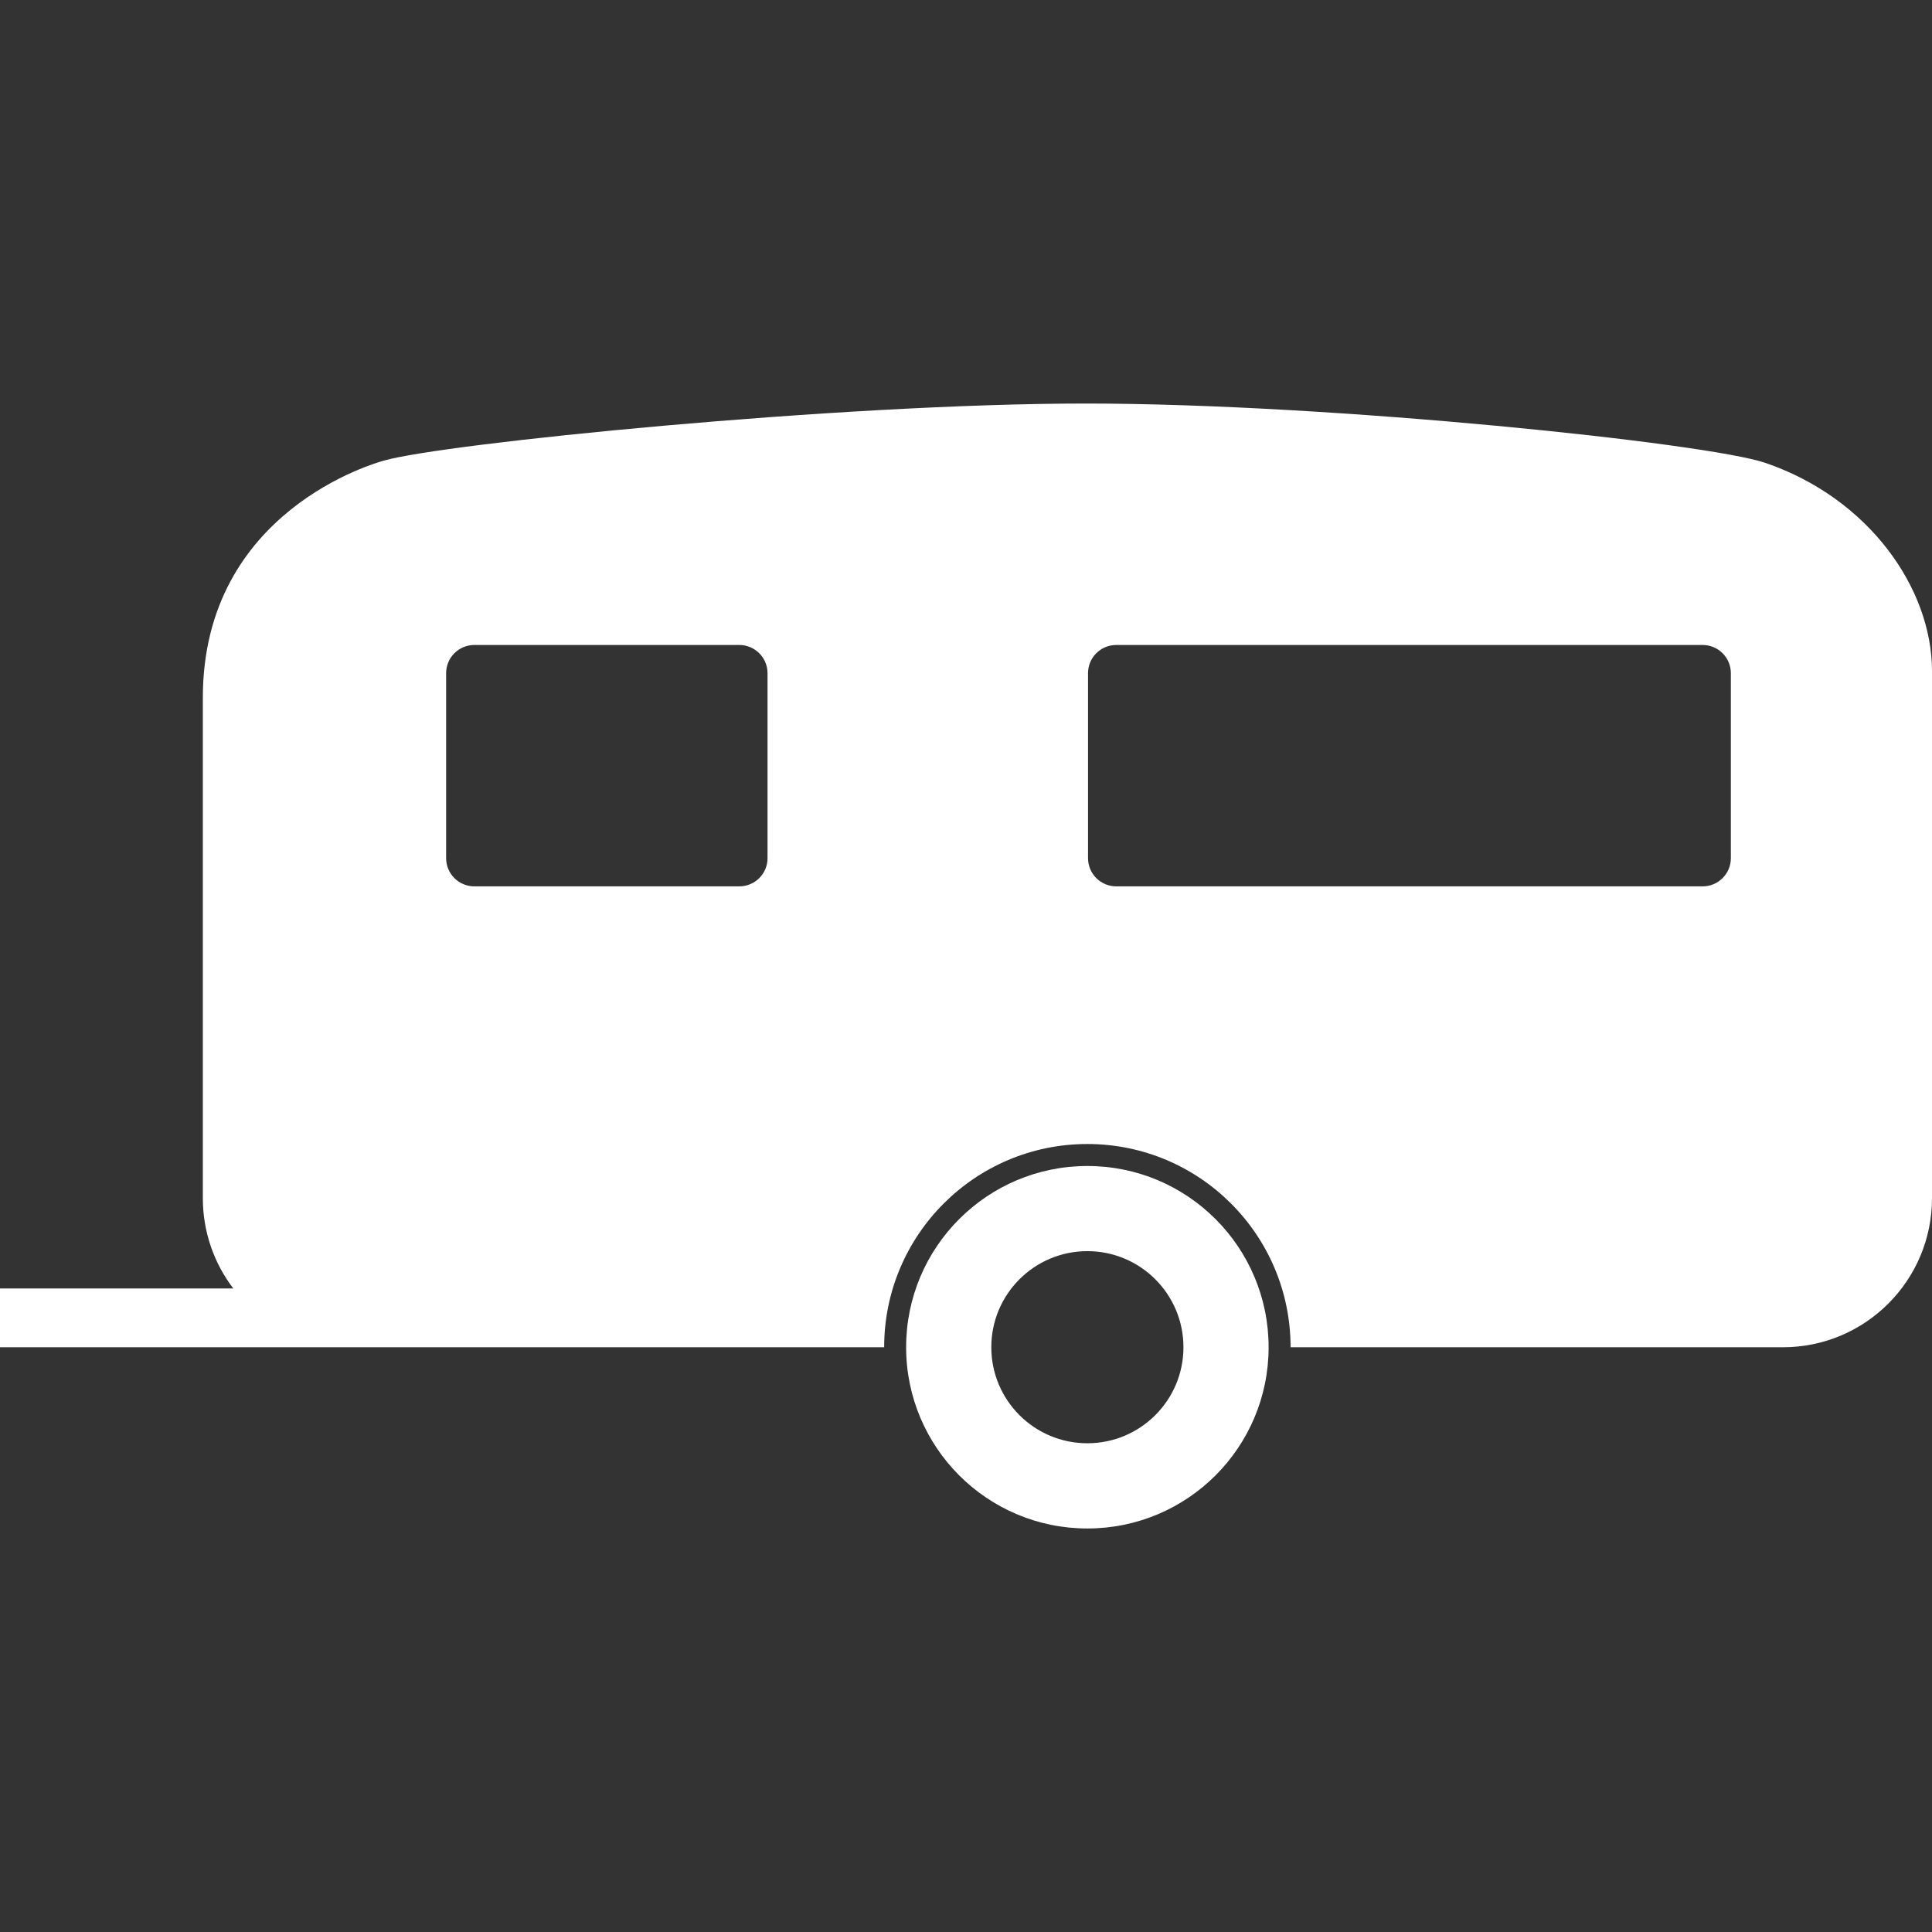 <svg height='100px' width='100px'  fill="#FFFFFF" xmlns="http://www.w3.org/2000/svg" xmlns:xlink="http://www.w3.org/1999/xlink" version="1.1" x="0px" y="0px" viewBox="0 0 100 100" enable-background="new 0 0 100 100" xml:space="preserve"><rect x="0" y="0" width="100" height="100" fill="#333333" stroke="none"/><g
><path d="M56.282,60.352c-5.182,0-9.381,4.199-9.381,9.381s4.2,9.381,9.381,9.381c5.181,0,9.381-4.199,9.381-9.381   S61.463,60.352,56.282,60.352z M56.282,74.703c-2.746,0-4.972-2.225-4.972-4.971s2.226-4.973,4.972-4.973s4.973,2.227,4.973,4.973   S59.028,74.703,56.282,74.703z"></path><path d="M91.366,23.956c-3.004-1.023-22.403-3.069-35.172-3.069c-12.771,0-33.296,2.071-36.342,2.959   c-0.309,0.09-9.353,2.555-9.353,12.265v25.906c0,1.756,0.587,3.377,1.576,4.674H0v3.043h45.764c0-5.809,4.709-10.52,10.518-10.52   S66.8,63.926,66.8,69.734h25.484c4.261,0,7.716-3.455,7.716-7.717V34.734C100,30.473,96.748,25.79,91.366,23.956z M39.728,44.417   c0,0.808-0.655,1.461-1.462,1.461H24.552c-0.807,0-1.461-0.653-1.461-1.461v-9.573c0-0.807,0.654-1.46,1.461-1.46h13.713   c0.808,0,1.462,0.654,1.462,1.46V44.417z M89.589,44.417c0,0.808-0.653,1.461-1.461,1.461H57.777c-0.807,0-1.461-0.653-1.461-1.461   v-9.573c0-0.807,0.654-1.46,1.461-1.46h30.351c0.808,0,1.461,0.654,1.461,1.46V44.417z"></path></g></svg>
